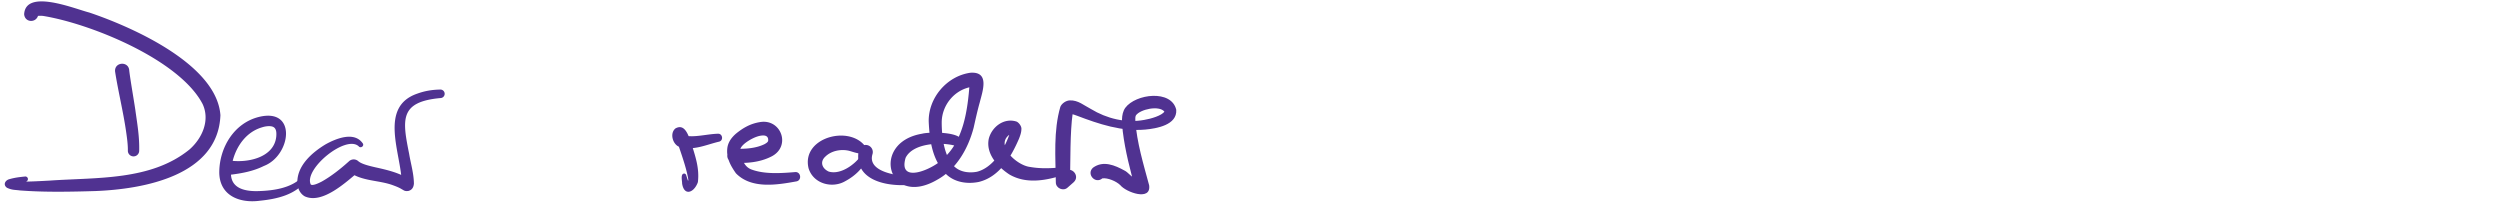 <svg xmlns="http://www.w3.org/2000/svg" width="440" height="35.833" viewBox="0 0 440 35.833"><g fill="#503291"><path d="M4.25 2.51c.259-4.55 8.936-.94 11.451-.309 7.464 2.51 22.448 9.101 23.094 18.075-.405 10.652-13.515 13.016-21.982 13.347-4.42.132-8.887.227-13.306-.106-.854-.121-1.395-.044-2.285-.475-.752-.546-.287-1.353.484-1.524.959-.272 1.811-.361 2.719-.454a.454.454 0 01.164.888c-.829.222-1.727.447-2.444.744-.169.065-.21.149-.1.03.142-.181.167-.419.034-.657l-.128-.146c2.148.12 4.607-.019 6.861-.144 8.313-.576 17.762.029 24.538-5.472 2.264-1.99 3.64-5.152 2.309-7.998-4.053-7.79-19.688-14.16-28.136-15.517-.399-.019-.752-.031-.979.041.03-.006.024-.02.092-.074.104-.103.128-.299.114-.248-.205 1.566-2.371 1.556-2.5-.001z"/><path d="M22.748 12.448c.236 1.885.78 4.934 1.064 6.851.336 2.463.752 4.705.684 7.274a.997.997 0 01-1.993-.054c.018-1.037-.146-2.233-.315-3.396-.486-3.403-1.408-7.142-1.937-10.55-.126-1.714 2.442-1.849 2.497-.125zM40.5 28.26c3.149.443 7.74-.547 8.12-4.209.051-.584.063-1.387-.496-1.693-.442-.245-1.291-.185-2.058.068-3.382 1.014-5.233 4.566-5.407 7.815-.194 2.979 2.529 3.49 4.98 3.387 2.596-.091 5.648-.539 7.516-2.451a.482.482 0 01.747.603c-1.951 2.537-5.186 3.245-8.175 3.55-3.619.481-7.165-.94-7.135-5.09.057-4.334 2.635-8.567 6.942-9.652 6.818-1.702 5.691 6.8.906 8.622-1.888.941-3.912 1.303-5.941 1.55a1.259 1.259 0 01-1.402-1.097c-.109-.799.606-1.51 1.403-1.403z"/><path d="M63.134 25.754c-2.263-2.102-9.692 4.01-8.446 6.703.313.315 1.468-.255 1.952-.508 1.643-.919 3.293-2.22 4.761-3.543a1.205 1.205 0 011.643-.05c.57.503 1.848.821 3.052 1.097 1.975.439 4.233.94 6.006 2.155-.106-.048-.254-.189-.683-.113-.526.125-.677.505-.712.66-.093-5.144-4.105-13.316 2.73-15.675 1.334-.486 2.655-.698 4.066-.72a.749.749 0 01.047 1.497c-7.298.648-6.732 3.855-5.543 9.807.287 1.721.82 3.445.843 5.258-.047.448-.186 1.08-.983 1.287-.664.08-.762-.107-1.123-.289-.462-.293-.998-.504-1.542-.703-2.493-.938-5.408-.67-7.742-2.328l1.642-.05c-2.185 1.795-6.339 5.73-9.448 4.326-.823-.457-1.214-1.335-1.312-2.171-.211-3.227 2.683-5.615 4.983-7.002 1.831-1.011 5.046-2.338 6.544-.126.258.457-.418.894-.732.488h-.003zM126.577 24.929c-2.214.501-4.541 1.678-7.02.92-1.173-.443-1.723-2.403-.678-3.244 1.716-.97 2.328 1.419 2.764 2.532.695 2.254 1.483 4.411 1.191 6.878a1.562 1.562 0 01-.108.304c-.731 1.675-2.344 2.149-2.675-.023.012-.486-.326-1.723.372-1.75a.38.38 0 01.338.267c.177.539.342 1.19.656 1.622.03.046.085.037-.03-.052-.103-.083-.335-.091-.469-.018-.051.024.058-.143.105-.294.029-.101.103-.302.129-.398-.257-1.739-1.02-3.956-1.639-5.776-.183-.507-.465-1.201-.66-1.572.016.016.028.035.099.092.081.039.157.175.616.21.422.02.905-.311 1.004-.723.016-.069.009-.055.008-.043-.009.091.009.129-.016.076-.022-.059-.102-.105-.07-.074 1.74.375 3.854-.259 5.841-.326.84-.064 1.05 1.176.24 1.392h.002zM129.333 26.169c1.739.076 3.704-.041 5.242-.808.279-.161.552-.329.618-.561.083-.72-.326-1.048-1.182-.938-.934.106-2.148.743-2.988 1.427-.848.747-.981 1.223-.575 2.334.41.983.799 1.897 1.966 2.262 2.253.794 5.094.604 7.512.402 1.012-.106 1.26 1.413.267 1.633-3.421.619-7.932 1.394-10.675-1.425-.961-1.37-1.807-2.852-1.468-4.692.216-1.009.867-1.738 1.46-2.264 1.282-1.043 2.534-1.766 4.207-2.044 3.757-.68 5.576 4.254 2.058 6.046-2.09 1.062-4.343 1.208-6.6 1.124a1.25 1.25 0 11.158-2.496zM164.651 31.489c-4.222 1.928-14.654 1.91-13.525-4.941a1.253 1.253 0 112.44.556c-1.04 3.293 4.846 3.953 7.142 3.917 1.204-.022 2.423-.175 3.522-.567.656-.235 1.056.744.421 1.035z"/><path d="M151.865 27.061c-1.045-.047-1.498-.258-2.414-.518-1.438-.349-3.129-.008-4.165.995-1.075.96-.568 2.152.573 2.659 2.04.609 4.566-1.187 5.731-2.865.165-.255.07-.207.275-.271zm.94-.381c.059.346-.016.813-.146 1.134-.734 1.795-2.167 3.143-3.883 4.065-2.256 1.33-5.608.508-6.464-2.246-1.415-5.781 8.382-8.012 10.493-2.953zM187.374 30.725c-3.069 1.01-6.692 1.775-9.761-.042-2.012-1.338-4.161-3.611-3.579-6.303.58-2.134 2.707-3.647 4.81-3.004.373.093 1.001.802.921 1.387-.014.592-.22 1.127-.418 1.642-1.383 3.208-3.416 6.708-7.066 7.613-2.001.41-4.262.103-5.787-1.389-2.429-2.474-2.882-5.921-3.041-9.225-.079-4.18 3.194-8.017 7.338-8.601 3.436-.241 2.145 3.234 1.651 5.204-.407 1.425-.757 3.029-1.081 4.477-.965 3.65-2.988 7.258-6.396 9.142-8.713 5.105-11.854-6.577-2.656-8.097 1.192-.332 7.643-.433 6.931 1.684a.847.847 0 01-1.066.452c-2.483-.714-7.489-.528-8.789 2.112-1.405 4.784 4.975 1.912 6.603.151 3.615-3.164 4.322-8.627 4.658-13.138.002-.097-.014-.114-.005-.11.009.075.014.069.074.197a.927.927 0 00.452.387c.023.013.096.022.081.022-.014.003.016 0-.054-.002-.137-.011-.093.007-.141 0-3.015.457-5.264 3.17-5.311 6.189-.007 2.532.387 5.936 2.122 7.732 1.028 1.08 2.654 1.293 4.084 1.023 2.703-.684 4.738-3.804 5.657-6.424.068-.31.19-.668.12-.936-.037.232.32.535.331.517.06.039.071.042.045.057-3.384 1.73.716 5.7 3.244 5.948 1.775.319 3.806.25 5.728.029.774-.1 1.048 1.054.3 1.304l.001.002z"/><path d="M192.364 29.516c1.815-1.325 3.877-.416 5.556.503.568.276.991.901 1.61 1.264.423.221 1.082.377 1.597.424l-1.278 1.6c-.939-3.36-1.809-6.694-2.242-10.174-.108-1.322-.392-2.943.435-4.147 1.828-2.485 8.157-3.267 8.979.339.176 2.689-3.468 3.289-5.427 3.478-4.172.383-8.2-.975-12.032-2.433-.283-.115-.869-.314-1.018-.282.011.011.099-.026.134-.032.03-.017.009-.004.112-.095-.467 3.314-.386 8.24-.464 12.086l-2.076-.913 1.061-.935c1.257-1.067 2.864.772 1.653 1.876l-1.061.935c-.757.713-2.092.112-2.076-.915-.051-4.362-.44-9.056.794-13.293.247-.607 1.007-1.111 1.658-1.132 1.471-.07 2.526.904 3.709 1.505 2.806 1.705 6.157 2.527 9.396 1.928 1.163-.184 3.112-.767 3.551-1.464-.95-1.14-4.264-.406-5.013.666-.137.259-.104.607-.104.972.27 3.824 1.437 7.63 2.433 11.334.399 2.851-4.079 1.224-5.079-.024-.718-.71-2.254-1.33-3.155-1.194-1.249 1.063-2.868-.766-1.653-1.876v-.001z"/></g></svg>